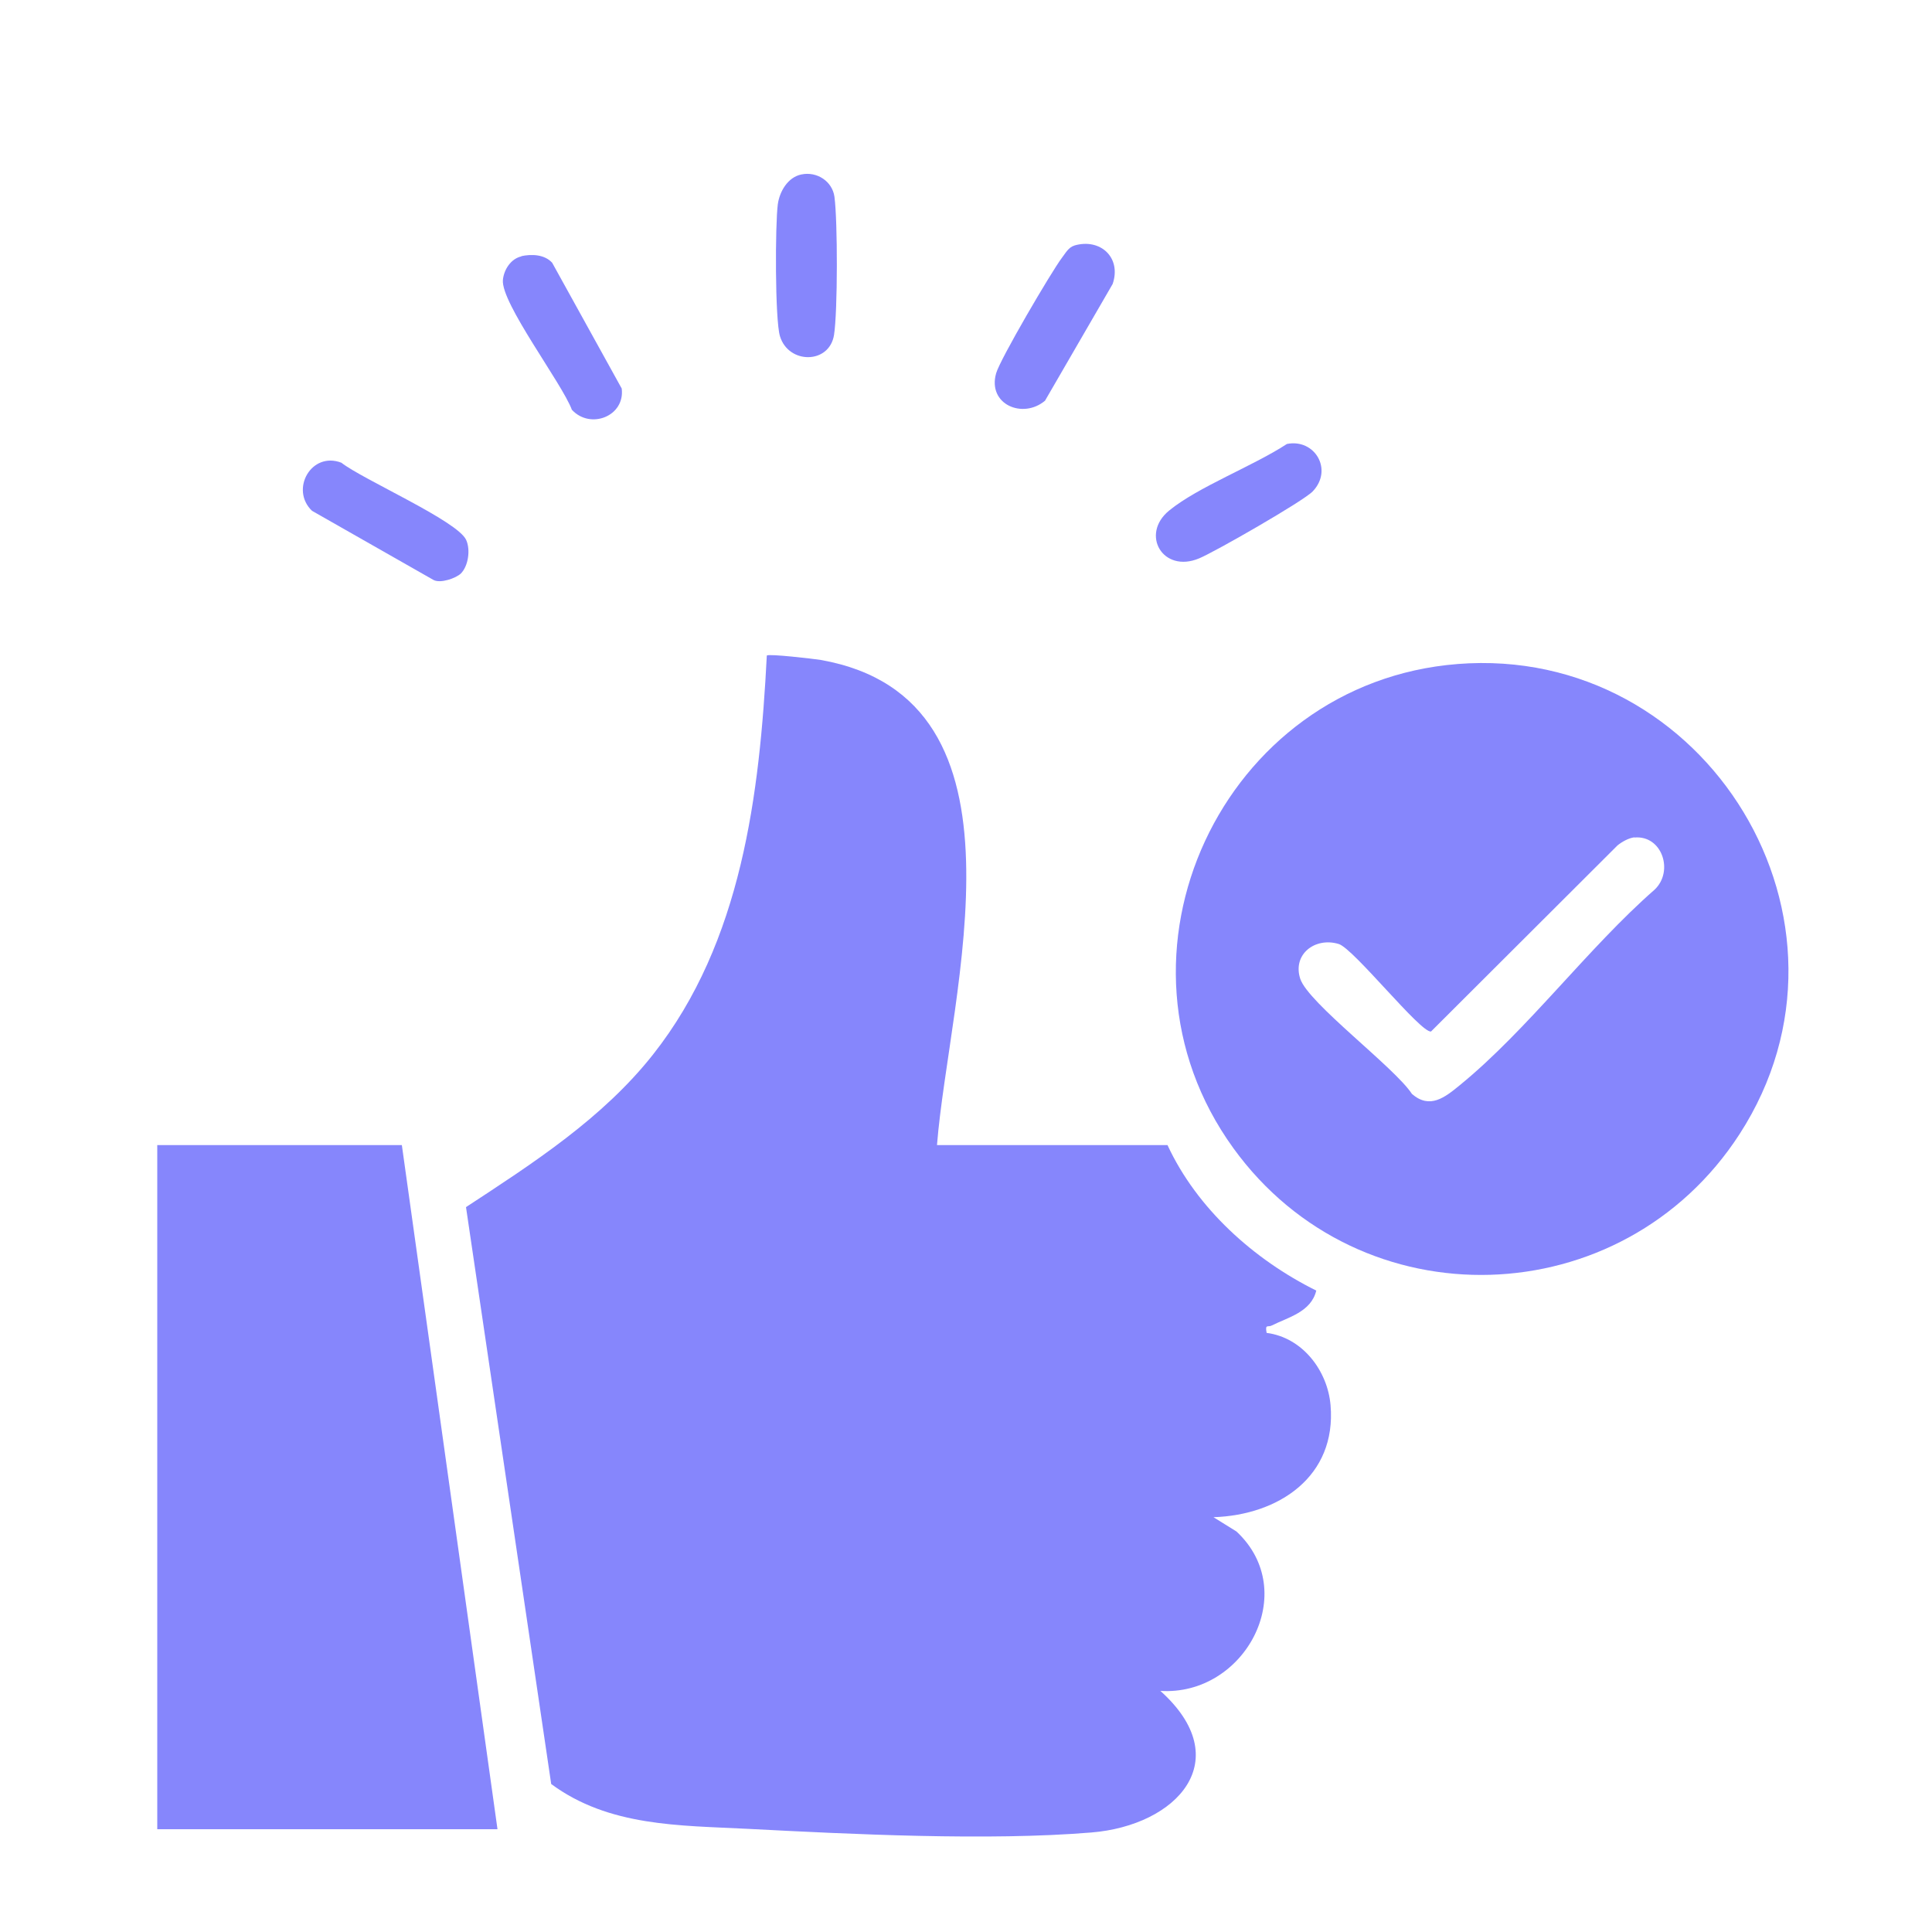 <svg xmlns="http://www.w3.org/2000/svg" id="Layer_1" viewBox="0 0 100 100"><defs><style>      .st0 {        fill: #8686fc;      }    </style></defs><path class="st0" d="M48.5,59.27h11.93c1.52,3.28,4.47,5.93,7.7,7.53-.27,1.11-1.45,1.38-2.31,1.81-.19.1-.35-.1-.26.38,1.86.24,3.16,1.96,3.31,3.75.31,3.68-2.68,5.68-6.06,5.79l1.19.74c3.35,3.12.41,8.53-3.94,8.25,3.98,3.57.88,6.97-3.58,7.33-5.33.44-12.4.09-17.79-.19-3.51-.18-7.17-.11-10.16-2.32l-4.41-29.86c3.48-2.28,7.08-4.6,9.69-7.91,4.58-5.81,5.51-13.44,5.88-20.64.1-.1,2.43.17,2.8.23,11.4,2.03,6.63,17.28,6.01,25.09Z"></path><path class="st0" d="M75.43,34.37c12.92-1.03,21.71,13.35,14.61,24.33-6.06,9.37-19.63,9.81-26.2.73-7.2-9.94-.58-24.1,11.6-25.06ZM84.6,43.34c-.29.03-.65.23-.88.42l-9.65,9.63c-.53.09-4.01-4.3-4.78-4.53-1.23-.37-2.4.54-1.99,1.8s4.9,4.6,5.78,5.96c.93.81,1.71.18,2.49-.46,3.48-2.84,6.64-7.11,10.07-10.11,1.01-.95.39-2.83-1.04-2.7Z"></path><polygon class="st0" points="20.8 59.27 25.75 94.68 8.14 94.68 8.14 59.27 20.8 59.27"></polygon><path class="st0" d="M41.48,9.03c.81-.17,1.6.36,1.71,1.15.17,1.25.17,5.93-.02,7.15-.24,1.53-2.36,1.53-2.8.07-.26-.86-.25-5.8-.11-6.83.09-.66.52-1.4,1.22-1.54Z"></path><path class="st0" d="M55.6,12.71c1.35-.4,2.46.62,1.99,1.99l-3.5,6.04c-1.15.97-2.99.19-2.53-1.42.2-.72,2.85-5.24,3.4-5.97.18-.23.34-.55.65-.64Z"></path><path class="st0" d="M23.86,29.68c-.26.25-1.06.53-1.42.34l-6.29-3.58c-1.15-1.1-.04-3.09,1.52-2.49,1.09.86,6.03,3.02,6.46,4,.23.51.11,1.35-.28,1.74Z"></path><path class="st0" d="M66.61,22.98c1.43-.29,2.41,1.32,1.34,2.45-.47.5-5.08,3.14-5.88,3.47-1.88.79-3.06-1.24-1.56-2.47s4.34-2.3,6.1-3.45Z"></path><path class="st0" d="M26.98,13.26c.54-.12,1.21-.09,1.6.34l3.6,6.51c.18,1.43-1.62,2.14-2.58,1.1-.51-1.37-3.68-5.53-3.57-6.72.05-.53.41-1.1.96-1.22Z"></path></svg>